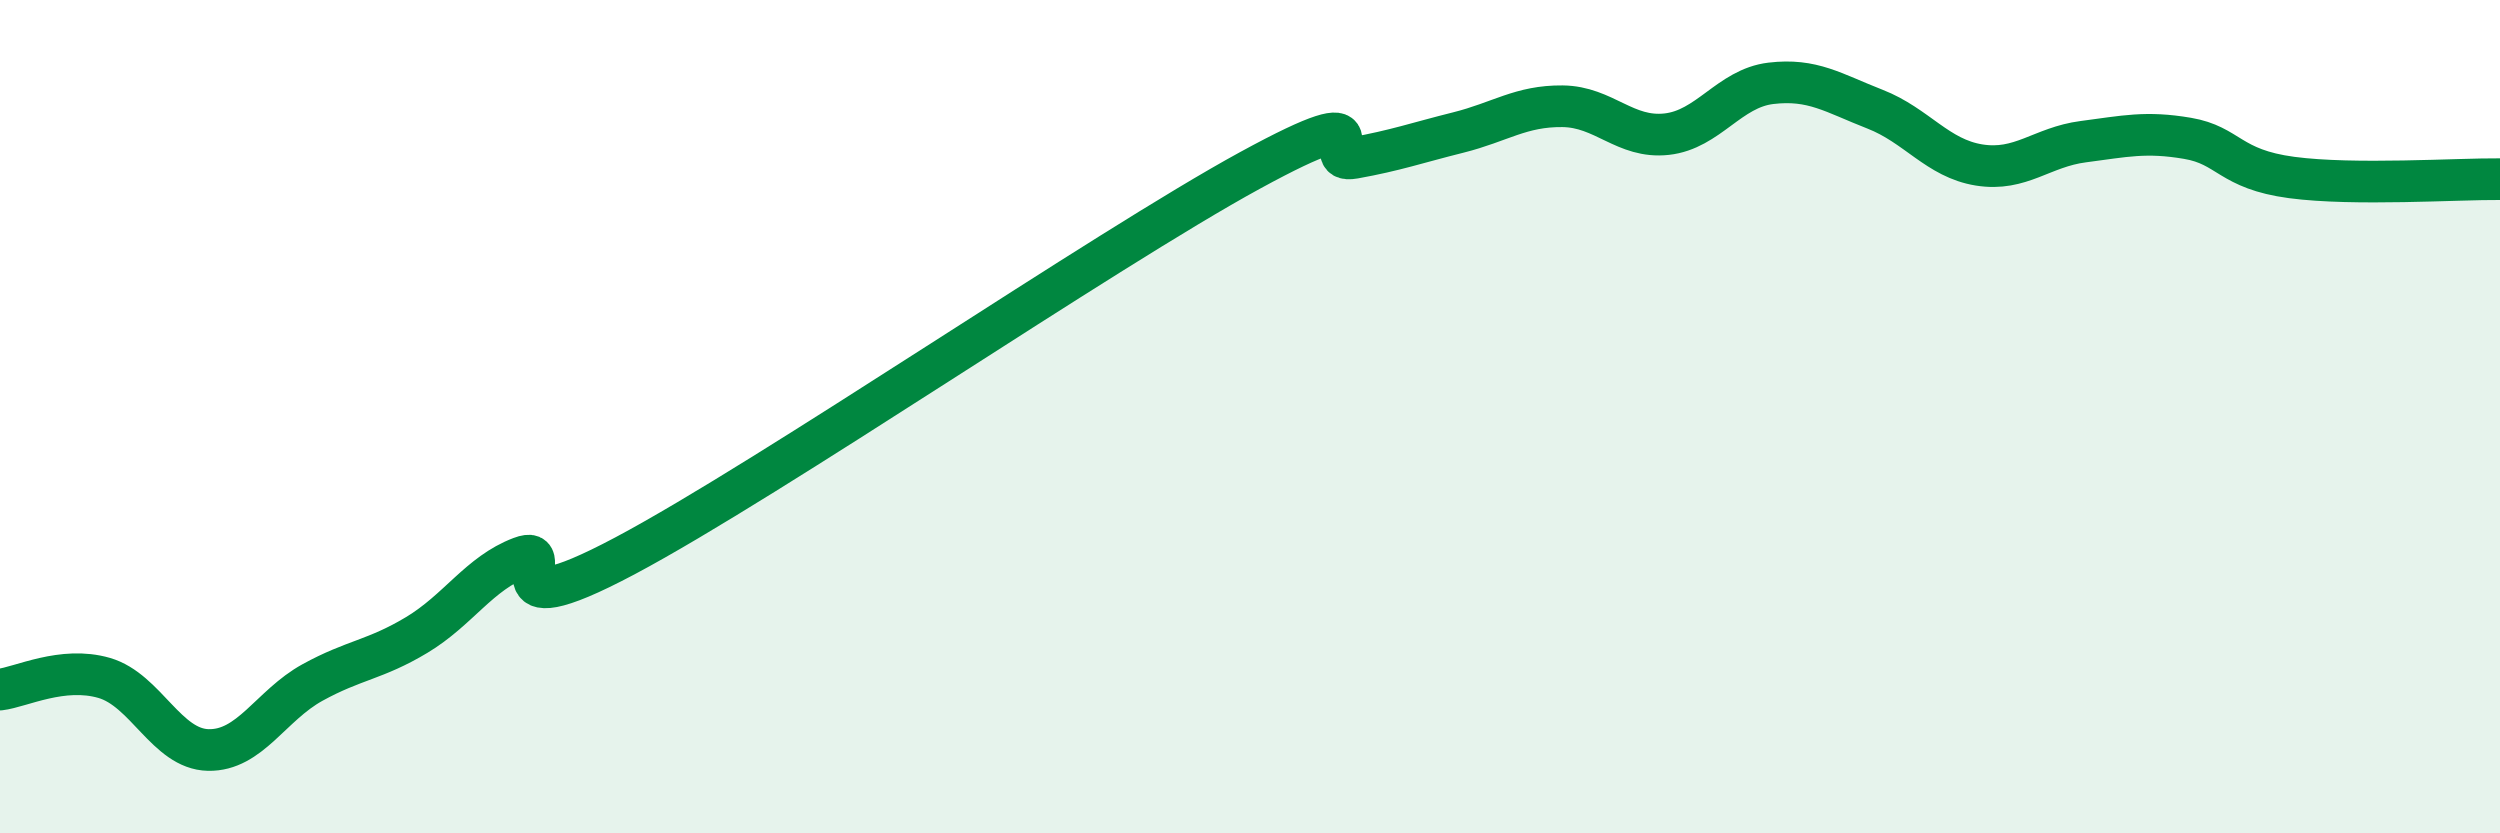 
    <svg width="60" height="20" viewBox="0 0 60 20" xmlns="http://www.w3.org/2000/svg">
      <path
        d="M 0,16.55 C 0.5,16.49 1.5,15.98 2.5,16.27 C 3.5,16.56 4,17.98 5,18 C 6,18.02 6.5,16.93 7.5,16.38 C 8.5,15.83 9,15.84 10,15.24 C 11,14.64 11.5,13.76 12.5,13.38 C 13.5,13 11.5,15.2 15,13.34 C 18.5,11.48 26.5,6 30,4.09 C 33.5,2.18 31.5,3.97 32.5,3.79 C 33.5,3.61 34,3.43 35,3.18 C 36,2.93 36.5,2.54 37.5,2.55 C 38.5,2.56 39,3.33 40,3.22 C 41,3.11 41.5,2.12 42.5,2 C 43.5,1.88 44,2.23 45,2.62 C 46,3.01 46.5,3.8 47.5,3.96 C 48.5,4.12 49,3.53 50,3.4 C 51,3.27 51.5,3.15 52.5,3.32 C 53.5,3.49 53.5,4.06 55,4.26 C 56.5,4.46 59,4.29 60,4.3L60 20L0 20Z"
        fill="#008740"
        opacity="0.1"
        stroke-linecap="round"
        stroke-linejoin="round"
      />
      <path
        d="M 0,16.55 C 0.5,16.49 1.5,15.98 2.5,16.27 C 3.5,16.56 4,17.98 5,18 C 6,18.02 6.5,16.93 7.5,16.38 C 8.5,15.83 9,15.84 10,15.24 C 11,14.64 11.5,13.76 12.5,13.38 C 13.5,13 11.5,15.2 15,13.34 C 18.5,11.48 26.5,6 30,4.09 C 33.5,2.18 31.5,3.97 32.5,3.79 C 33.5,3.61 34,3.43 35,3.18 C 36,2.93 36.5,2.54 37.5,2.55 C 38.5,2.56 39,3.33 40,3.22 C 41,3.11 41.5,2.12 42.5,2 C 43.5,1.88 44,2.23 45,2.62 C 46,3.01 46.5,3.8 47.5,3.96 C 48.5,4.12 49,3.53 50,3.4 C 51,3.27 51.5,3.15 52.5,3.32 C 53.5,3.49 53.5,4.06 55,4.26 C 56.5,4.46 59,4.29 60,4.3"
        stroke="#008740"
        stroke-width="1"
        fill="none"
        stroke-linecap="round"
        stroke-linejoin="round"
      />
    </svg>
  